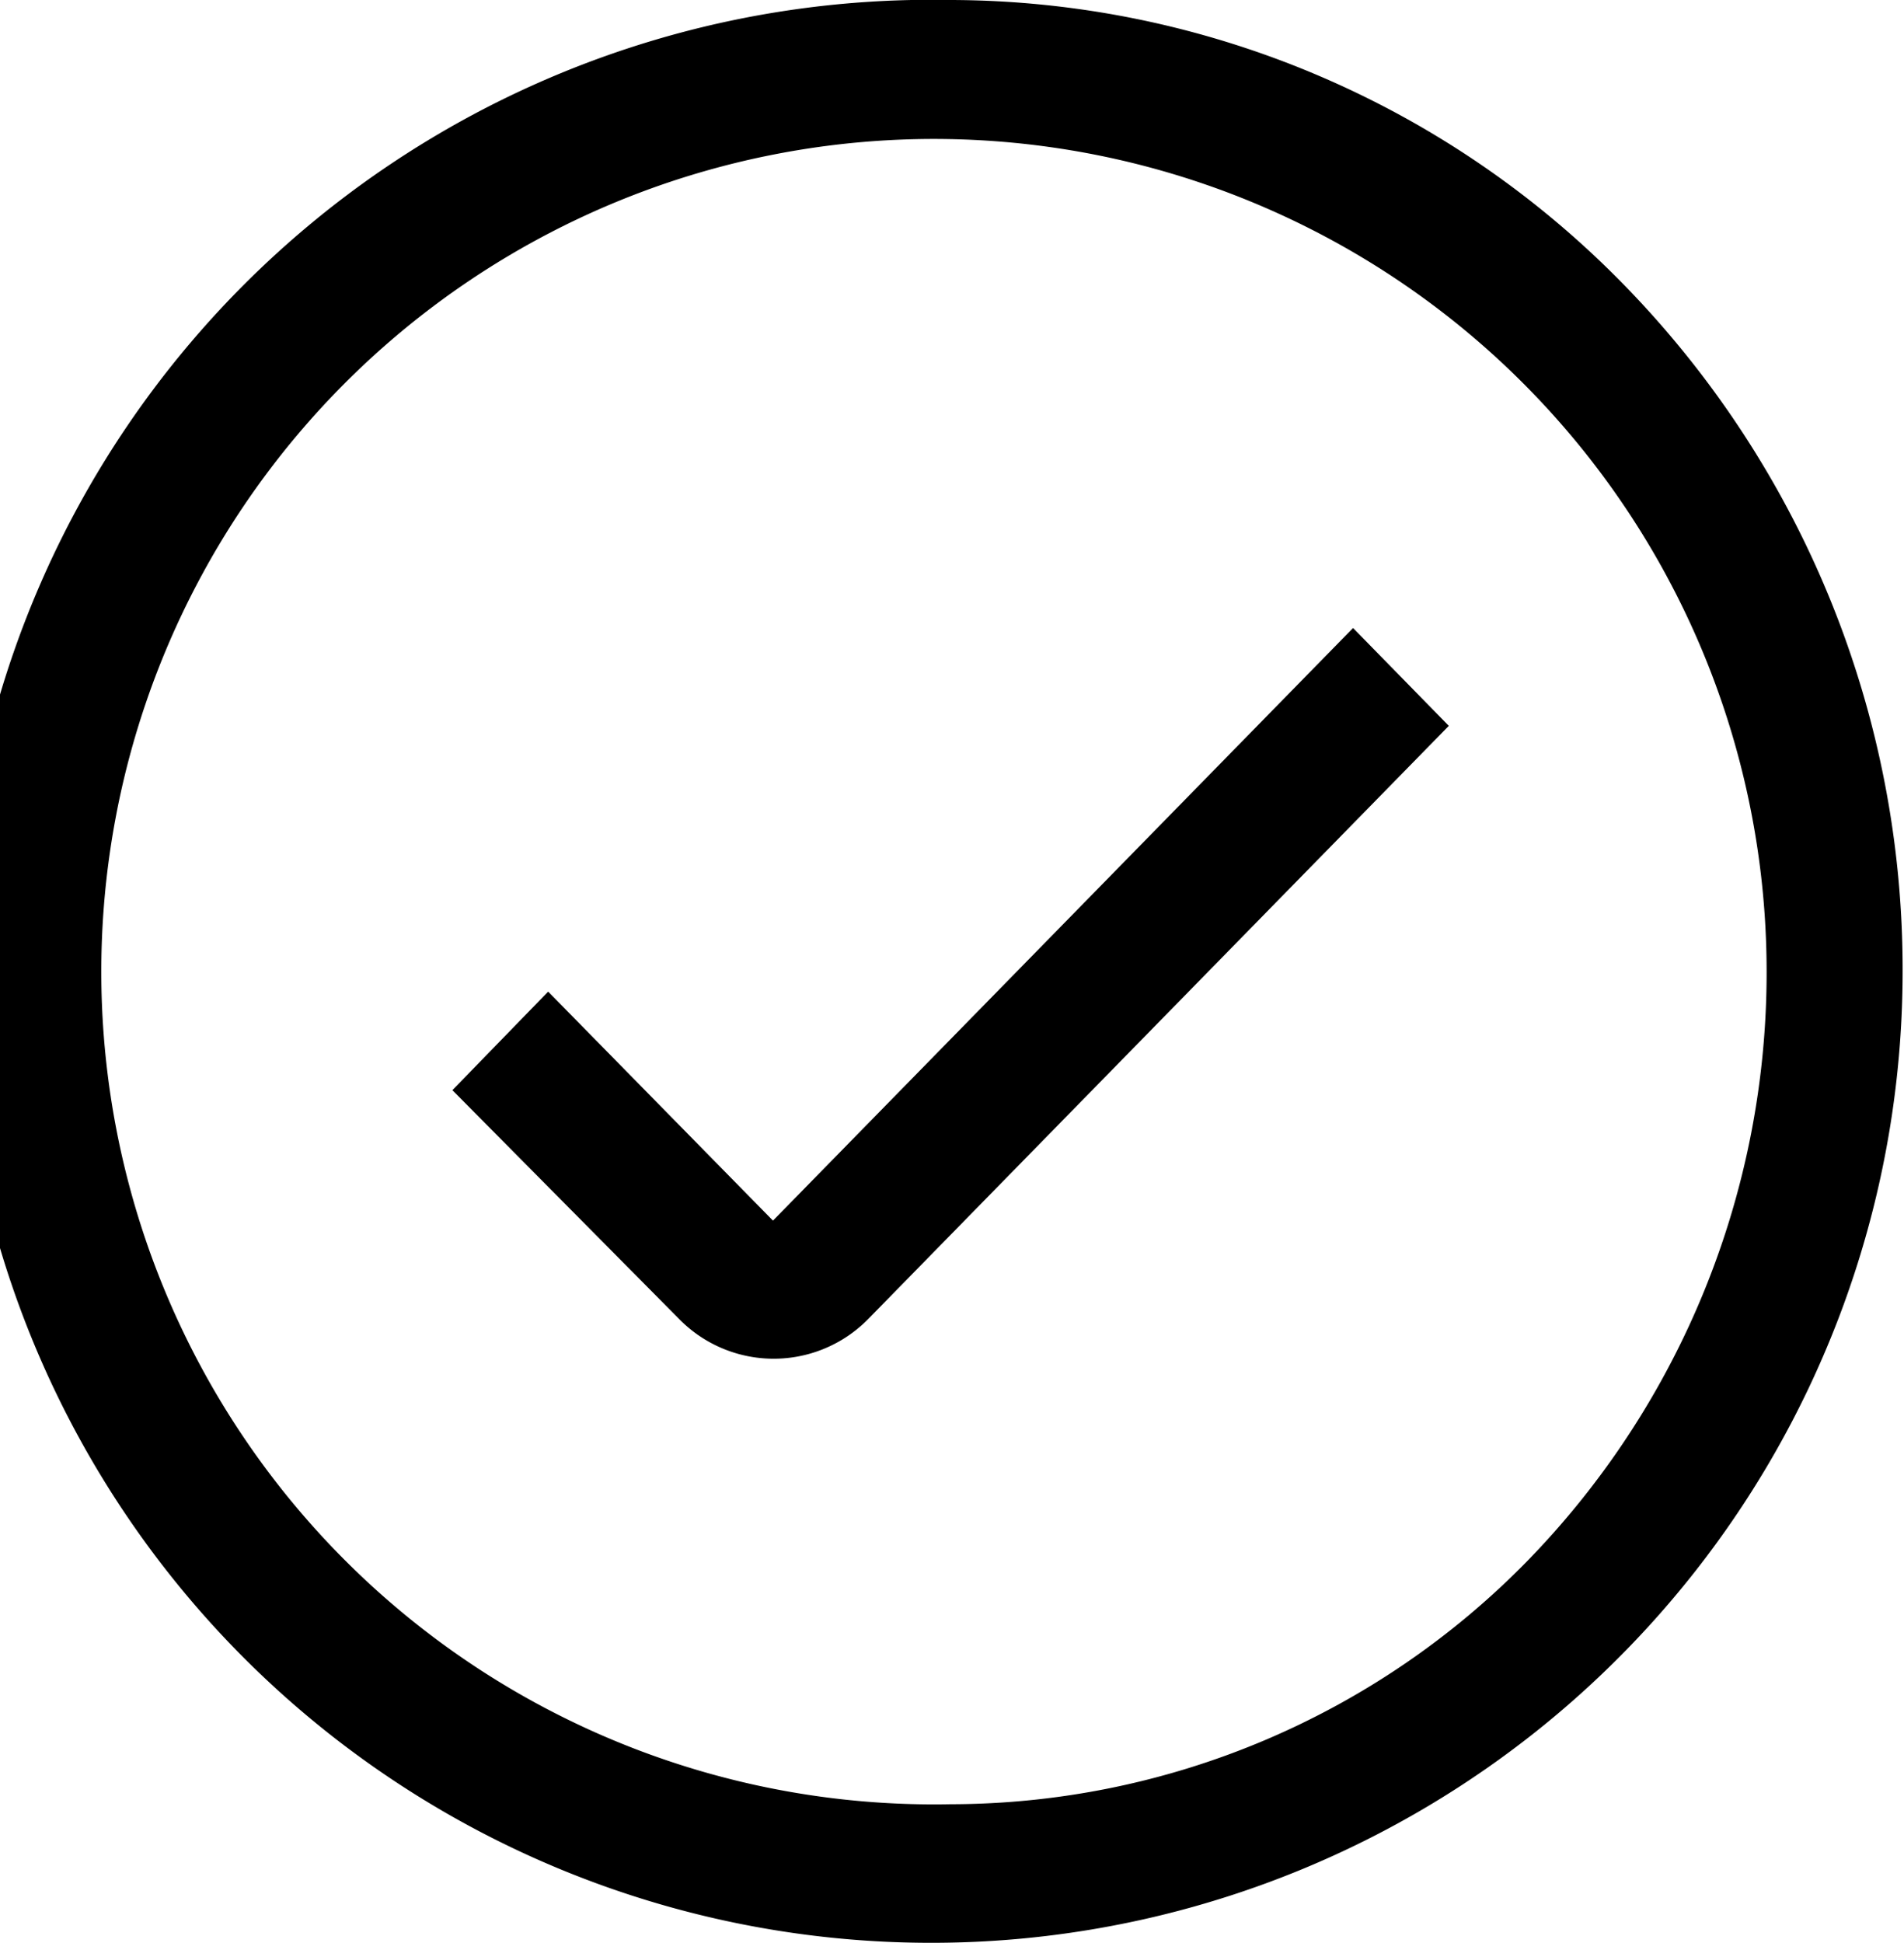 <svg xmlns="http://www.w3.org/2000/svg" width="13.72" height="14" viewBox="0 0 13.72 14">
  <defs>
    <style>
      .cls-1 {
        fill-rule: evenodd;
      }
    </style>
  </defs>
  <path id="Path" class="cls-1" d="M1102.44,527a7,7,0,1,0,6.86,7,7.061,7.061,0,0,0-2.01-4.95A6.8,6.8,0,0,0,1102.44,527Zm0,13a6,6,0,1,1,5.88-6,6.075,6.075,0,0,1-1.72,4.243A5.821,5.821,0,0,1,1102.44,540Zm-1.28-4.205-1.62-1.65-0.69.71,1.63,1.645a0.954,0.954,0,0,0,1.37,0l4.18-4.27-0.69-.705Z" transform="translate(-1095.59 -527)"/>
</svg>
